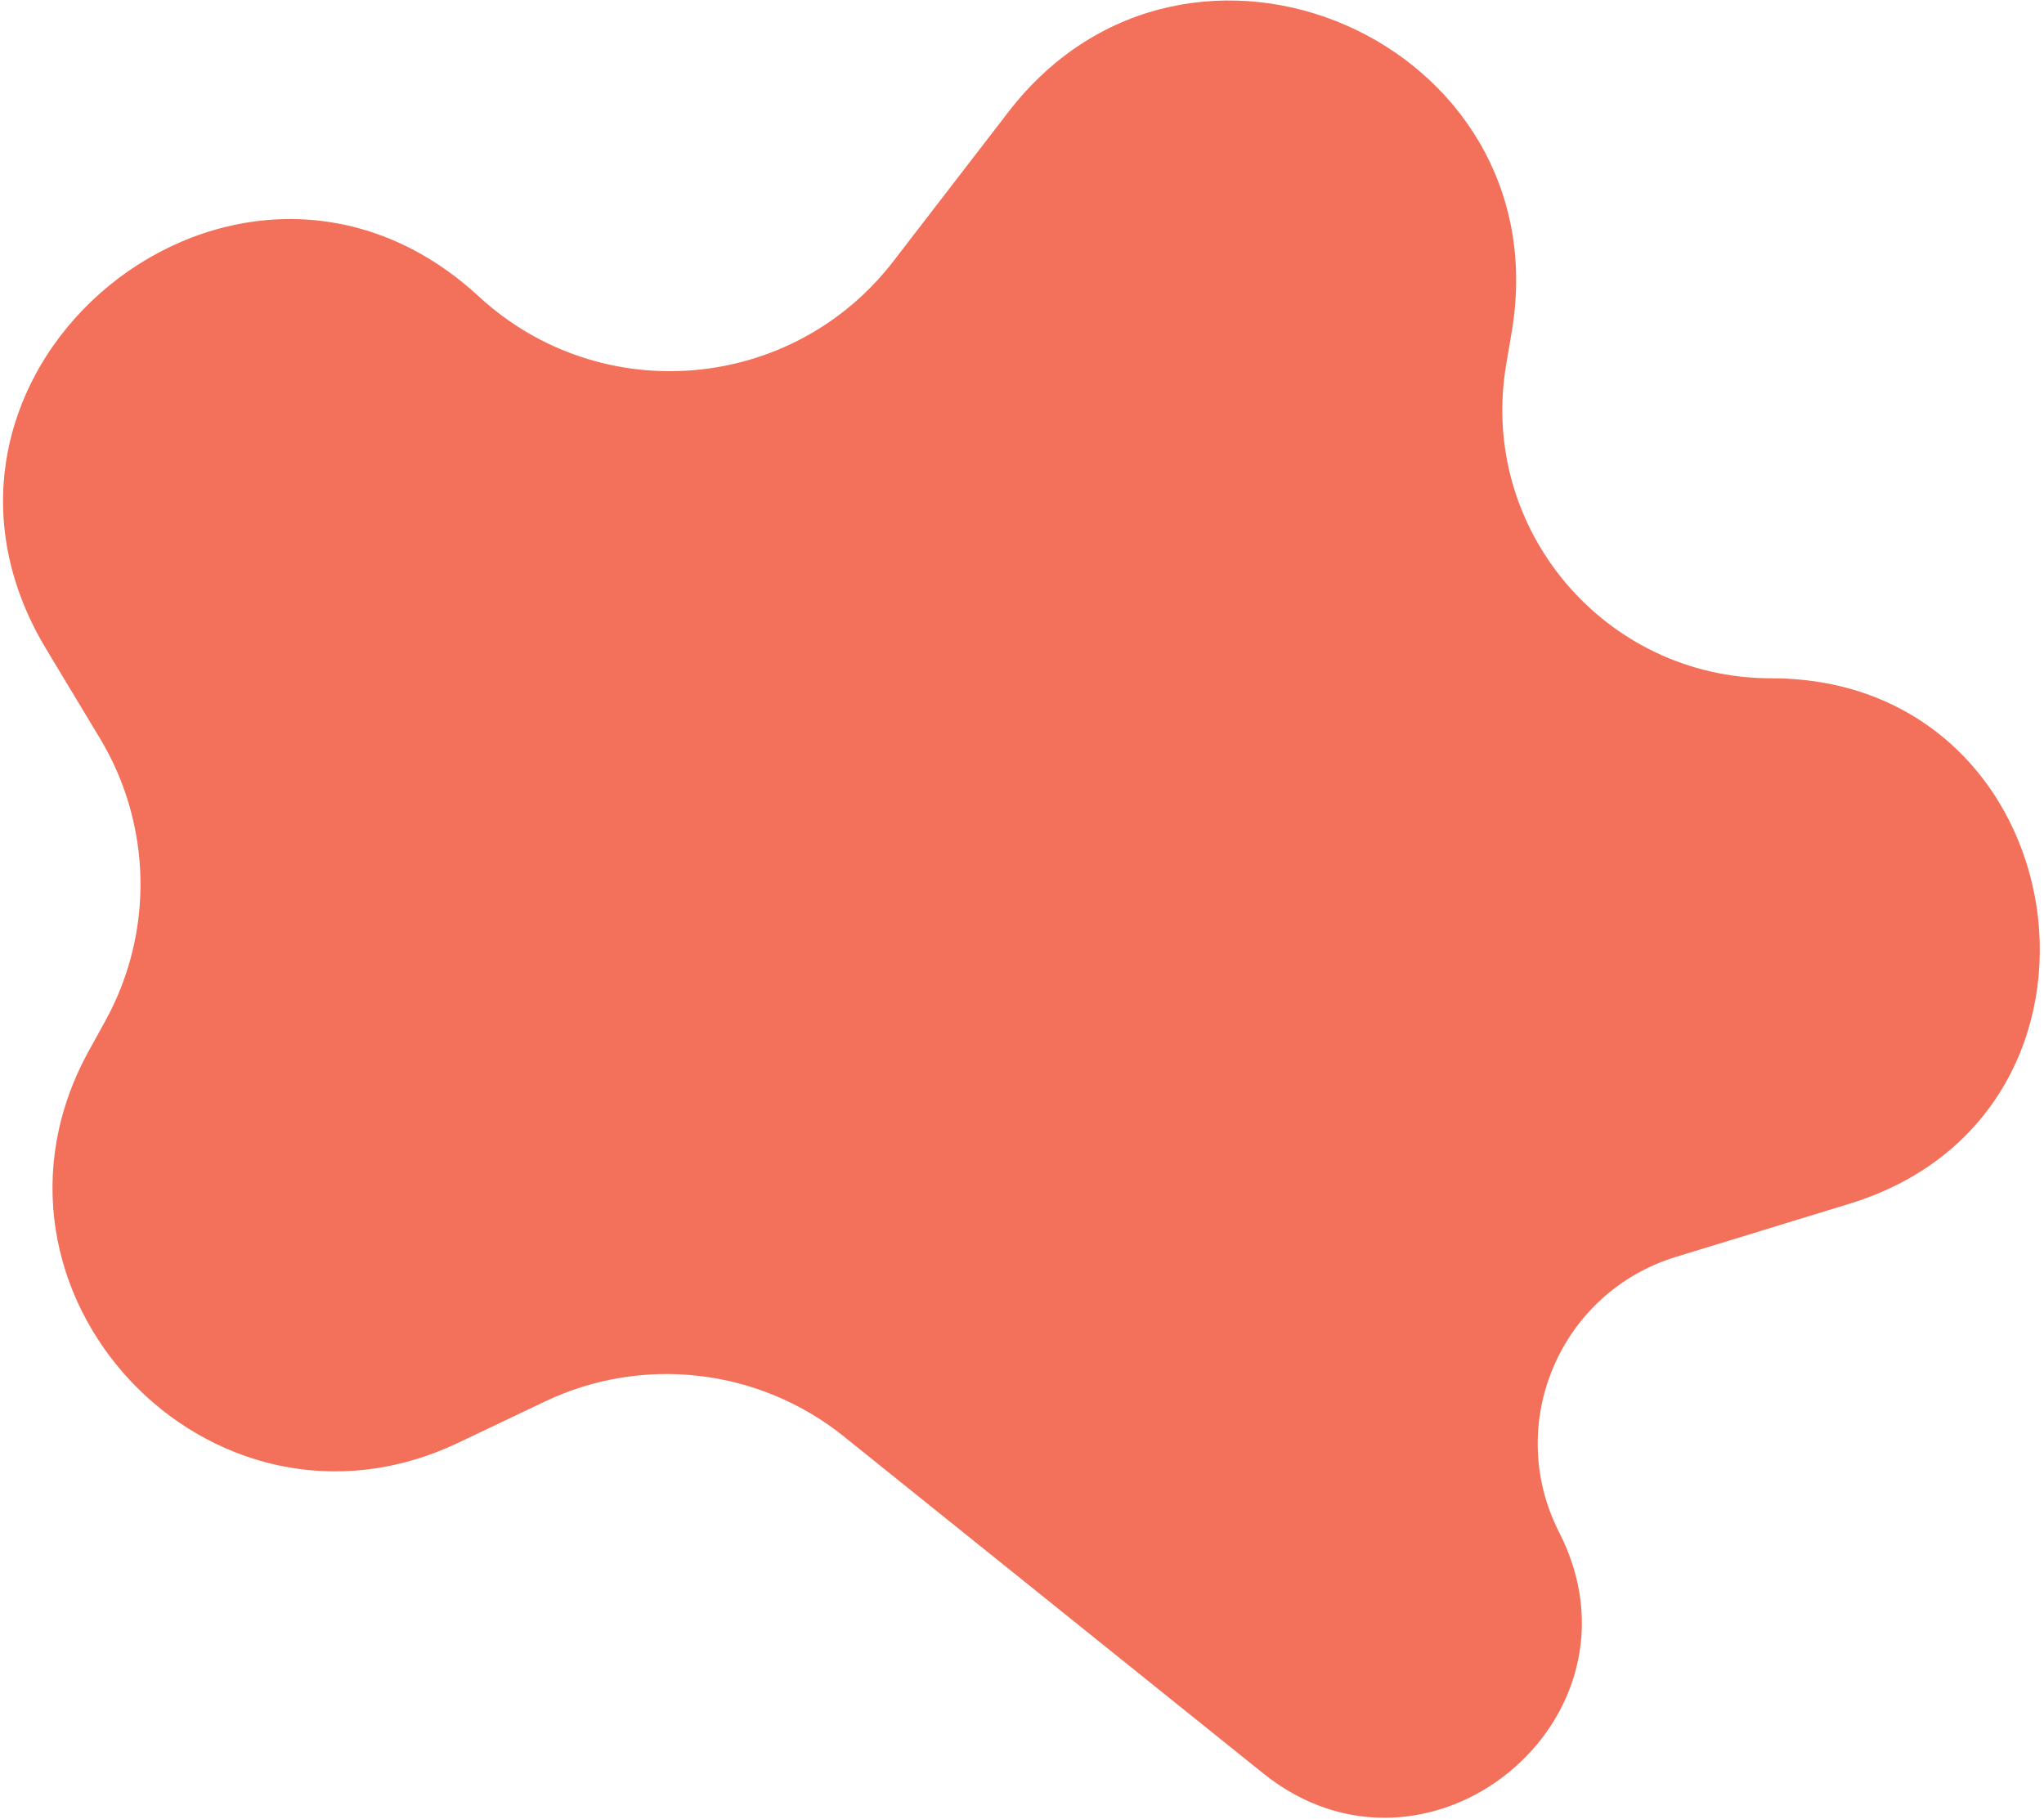 <?xml version="1.0" encoding="UTF-8"?> <svg xmlns="http://www.w3.org/2000/svg" width="455" height="405" viewBox="0 0 455 405" fill="none"> <path d="M10.29 144.515C-27.157 82.347 53.245 16.801 106.593 66.007V66.007C133.68 90.99 176.362 87.368 198.852 58.178L224.491 24.898C264.532 -27.073 347.434 9.136 336.52 73.829L335.266 81.259C329.111 117.741 357.229 151 394.226 151V151C462.901 151 477.404 247.846 411.742 267.964L373.038 279.822C347.199 287.739 334.779 317.072 347.076 341.136V341.136C368.395 382.854 317.691 424.122 281.171 394.776L187.837 319.779C168.983 304.629 143.121 301.61 121.285 312.011L102.067 321.164C46.774 347.5 -9.783 287.434 19.83 233.825L23.421 227.324C34.3 207.63 33.85 183.629 22.241 164.357L10.29 144.515Z" fill="#F3705A"></path> </svg> 